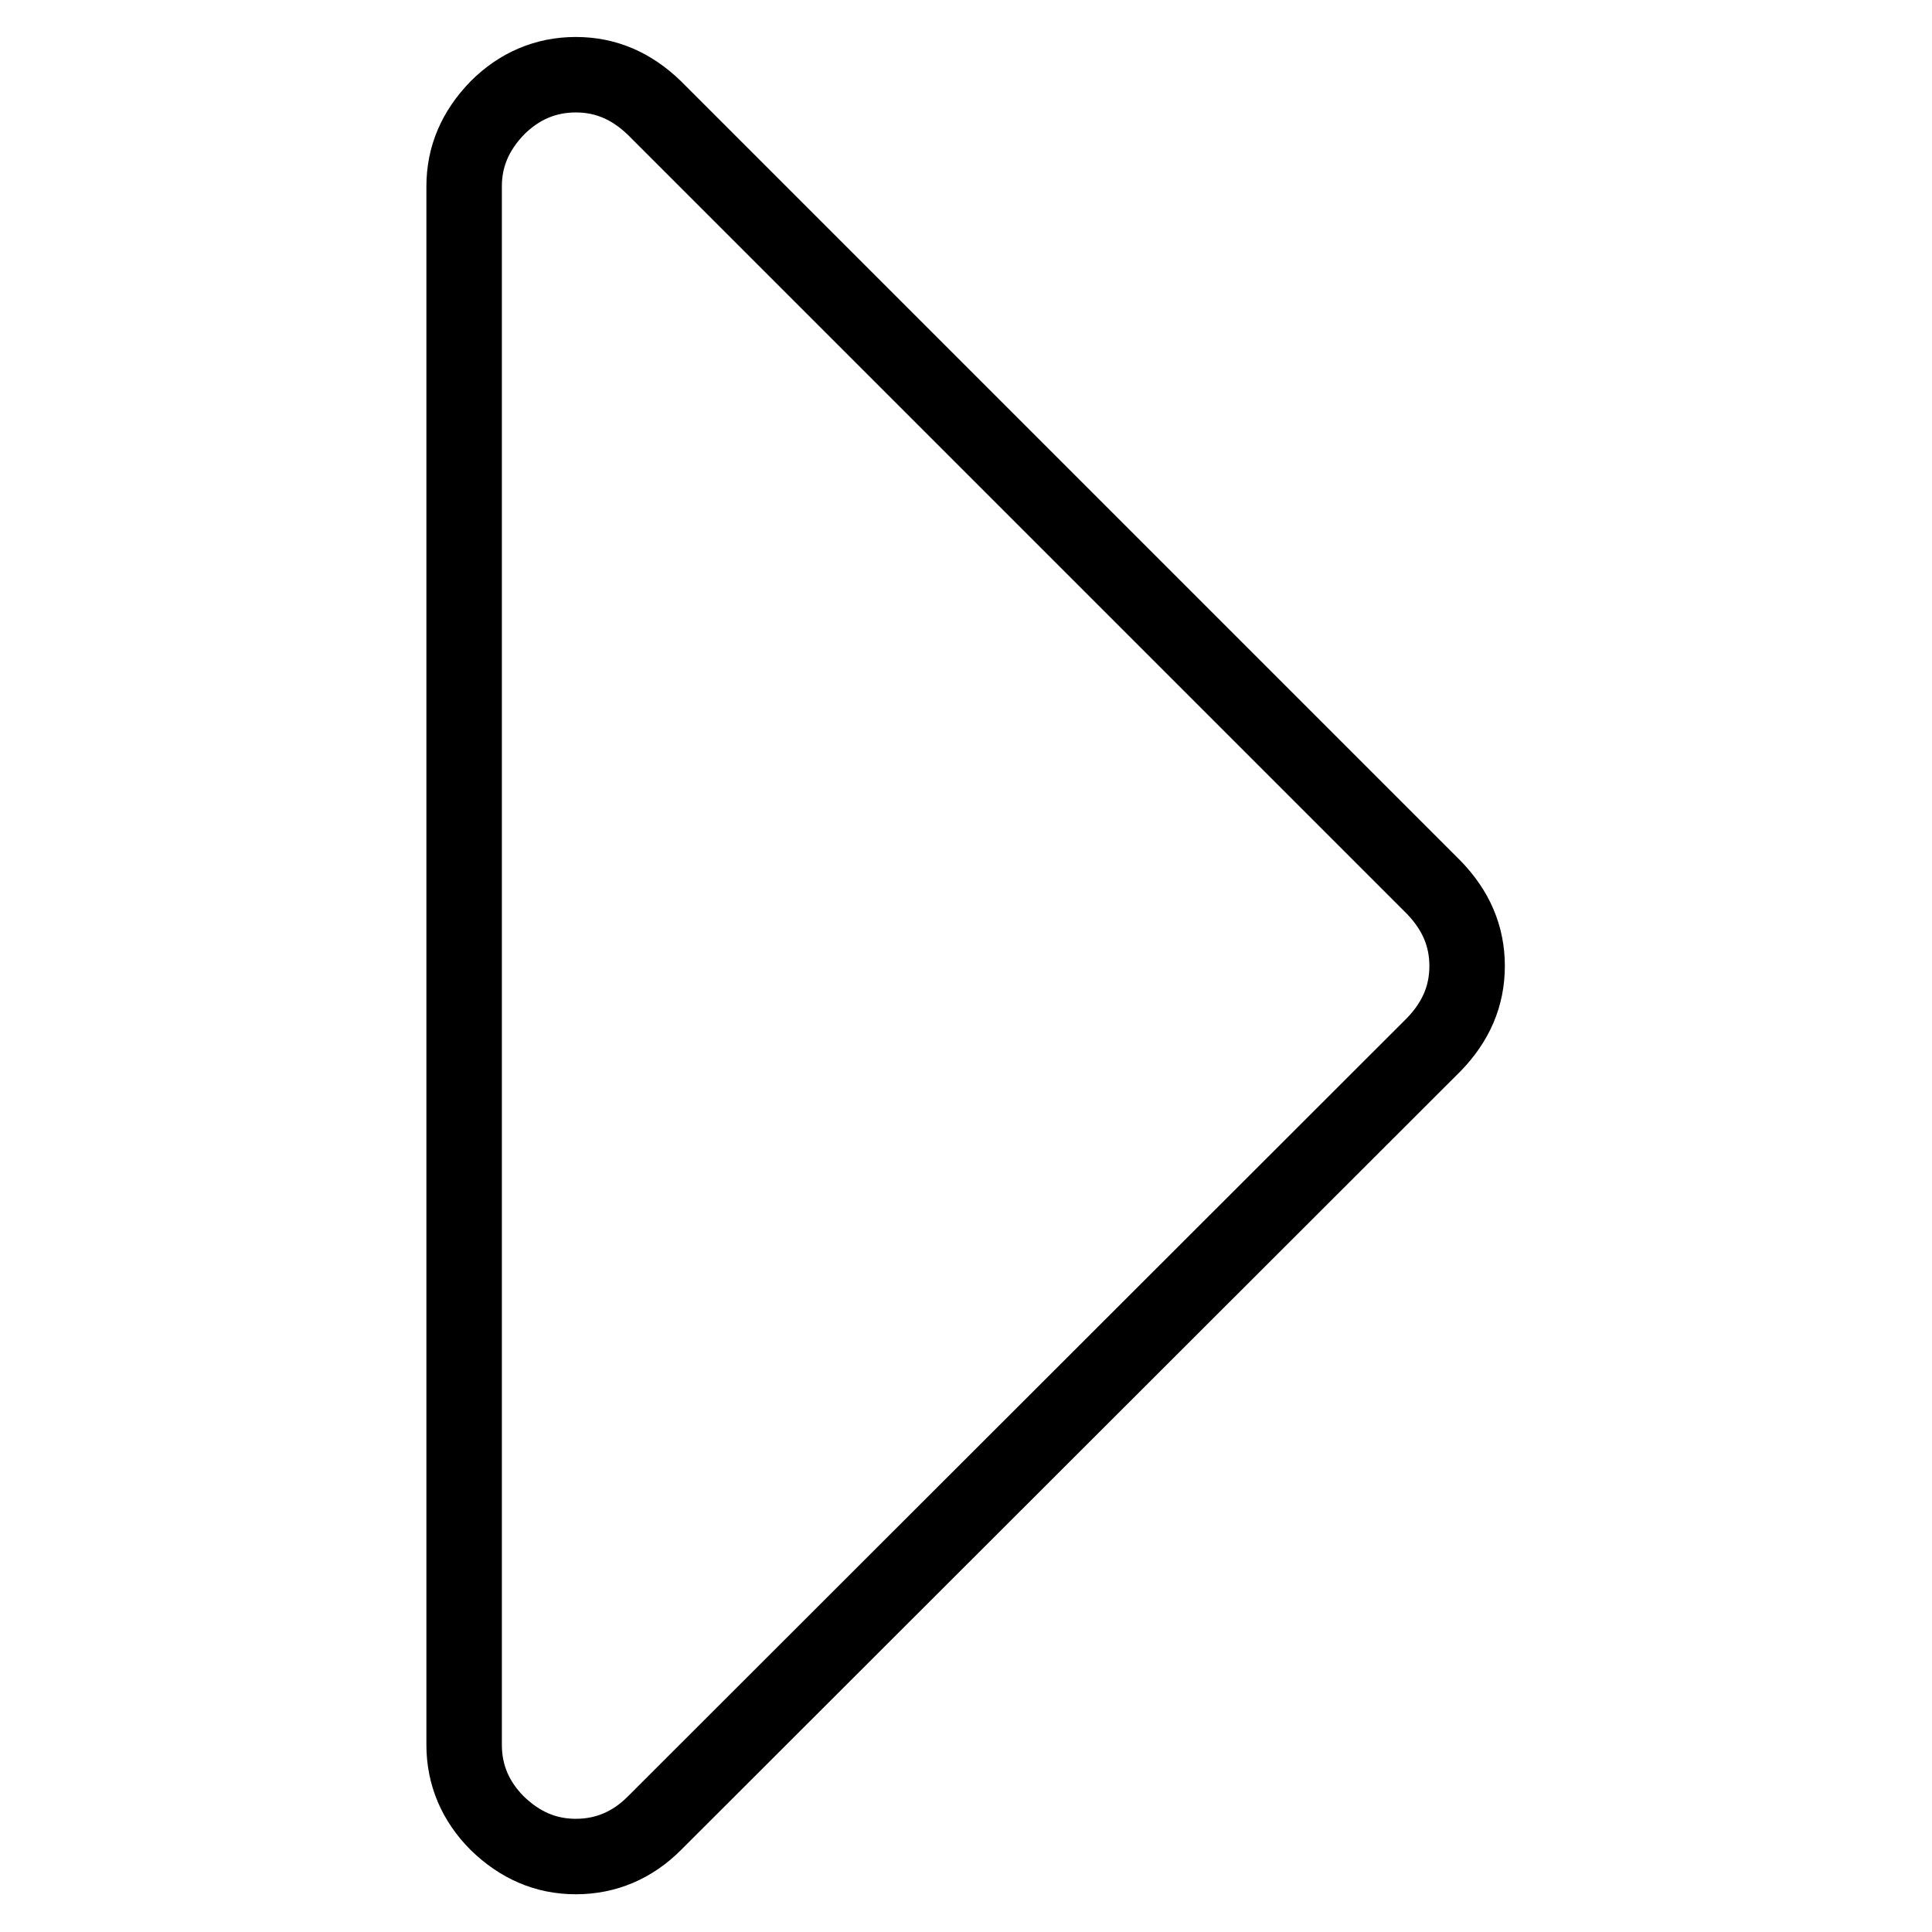 <?xml version="1.0" encoding="utf-8"?>
<!-- Svg Vector Icons : http://www.onlinewebfonts.com/icon -->
<!DOCTYPE svg PUBLIC "-//W3C//DTD SVG 1.1//EN" "http://www.w3.org/Graphics/SVG/1.1/DTD/svg11.dtd">
<svg version="1.1" xmlns="http://www.w3.org/2000/svg" xmlns:xlink="http://www.w3.org/1999/xlink" x="0px" y="0px" viewBox="0 0 256 256" enable-background="new 0 0 256 256" xml:space="preserve">
<g> <path stroke-width="10" fill-opacity="0" stroke="#000000"  d="M194.4,128c0,4-1.5,7.4-4.4,10.4L86.7,241.6c-2.9,2.9-6.4,4.4-10.4,4.4c-4,0-7.4-1.5-10.4-4.4 c-2.9-2.9-4.4-6.4-4.4-10.4V24.7c0-4,1.5-7.4,4.4-10.4c2.9-2.9,6.4-4.4,10.4-4.4c4,0,7.4,1.5,10.4,4.4L190,117.6 C192.9,120.6,194.4,124,194.4,128z"/></g>
</svg>